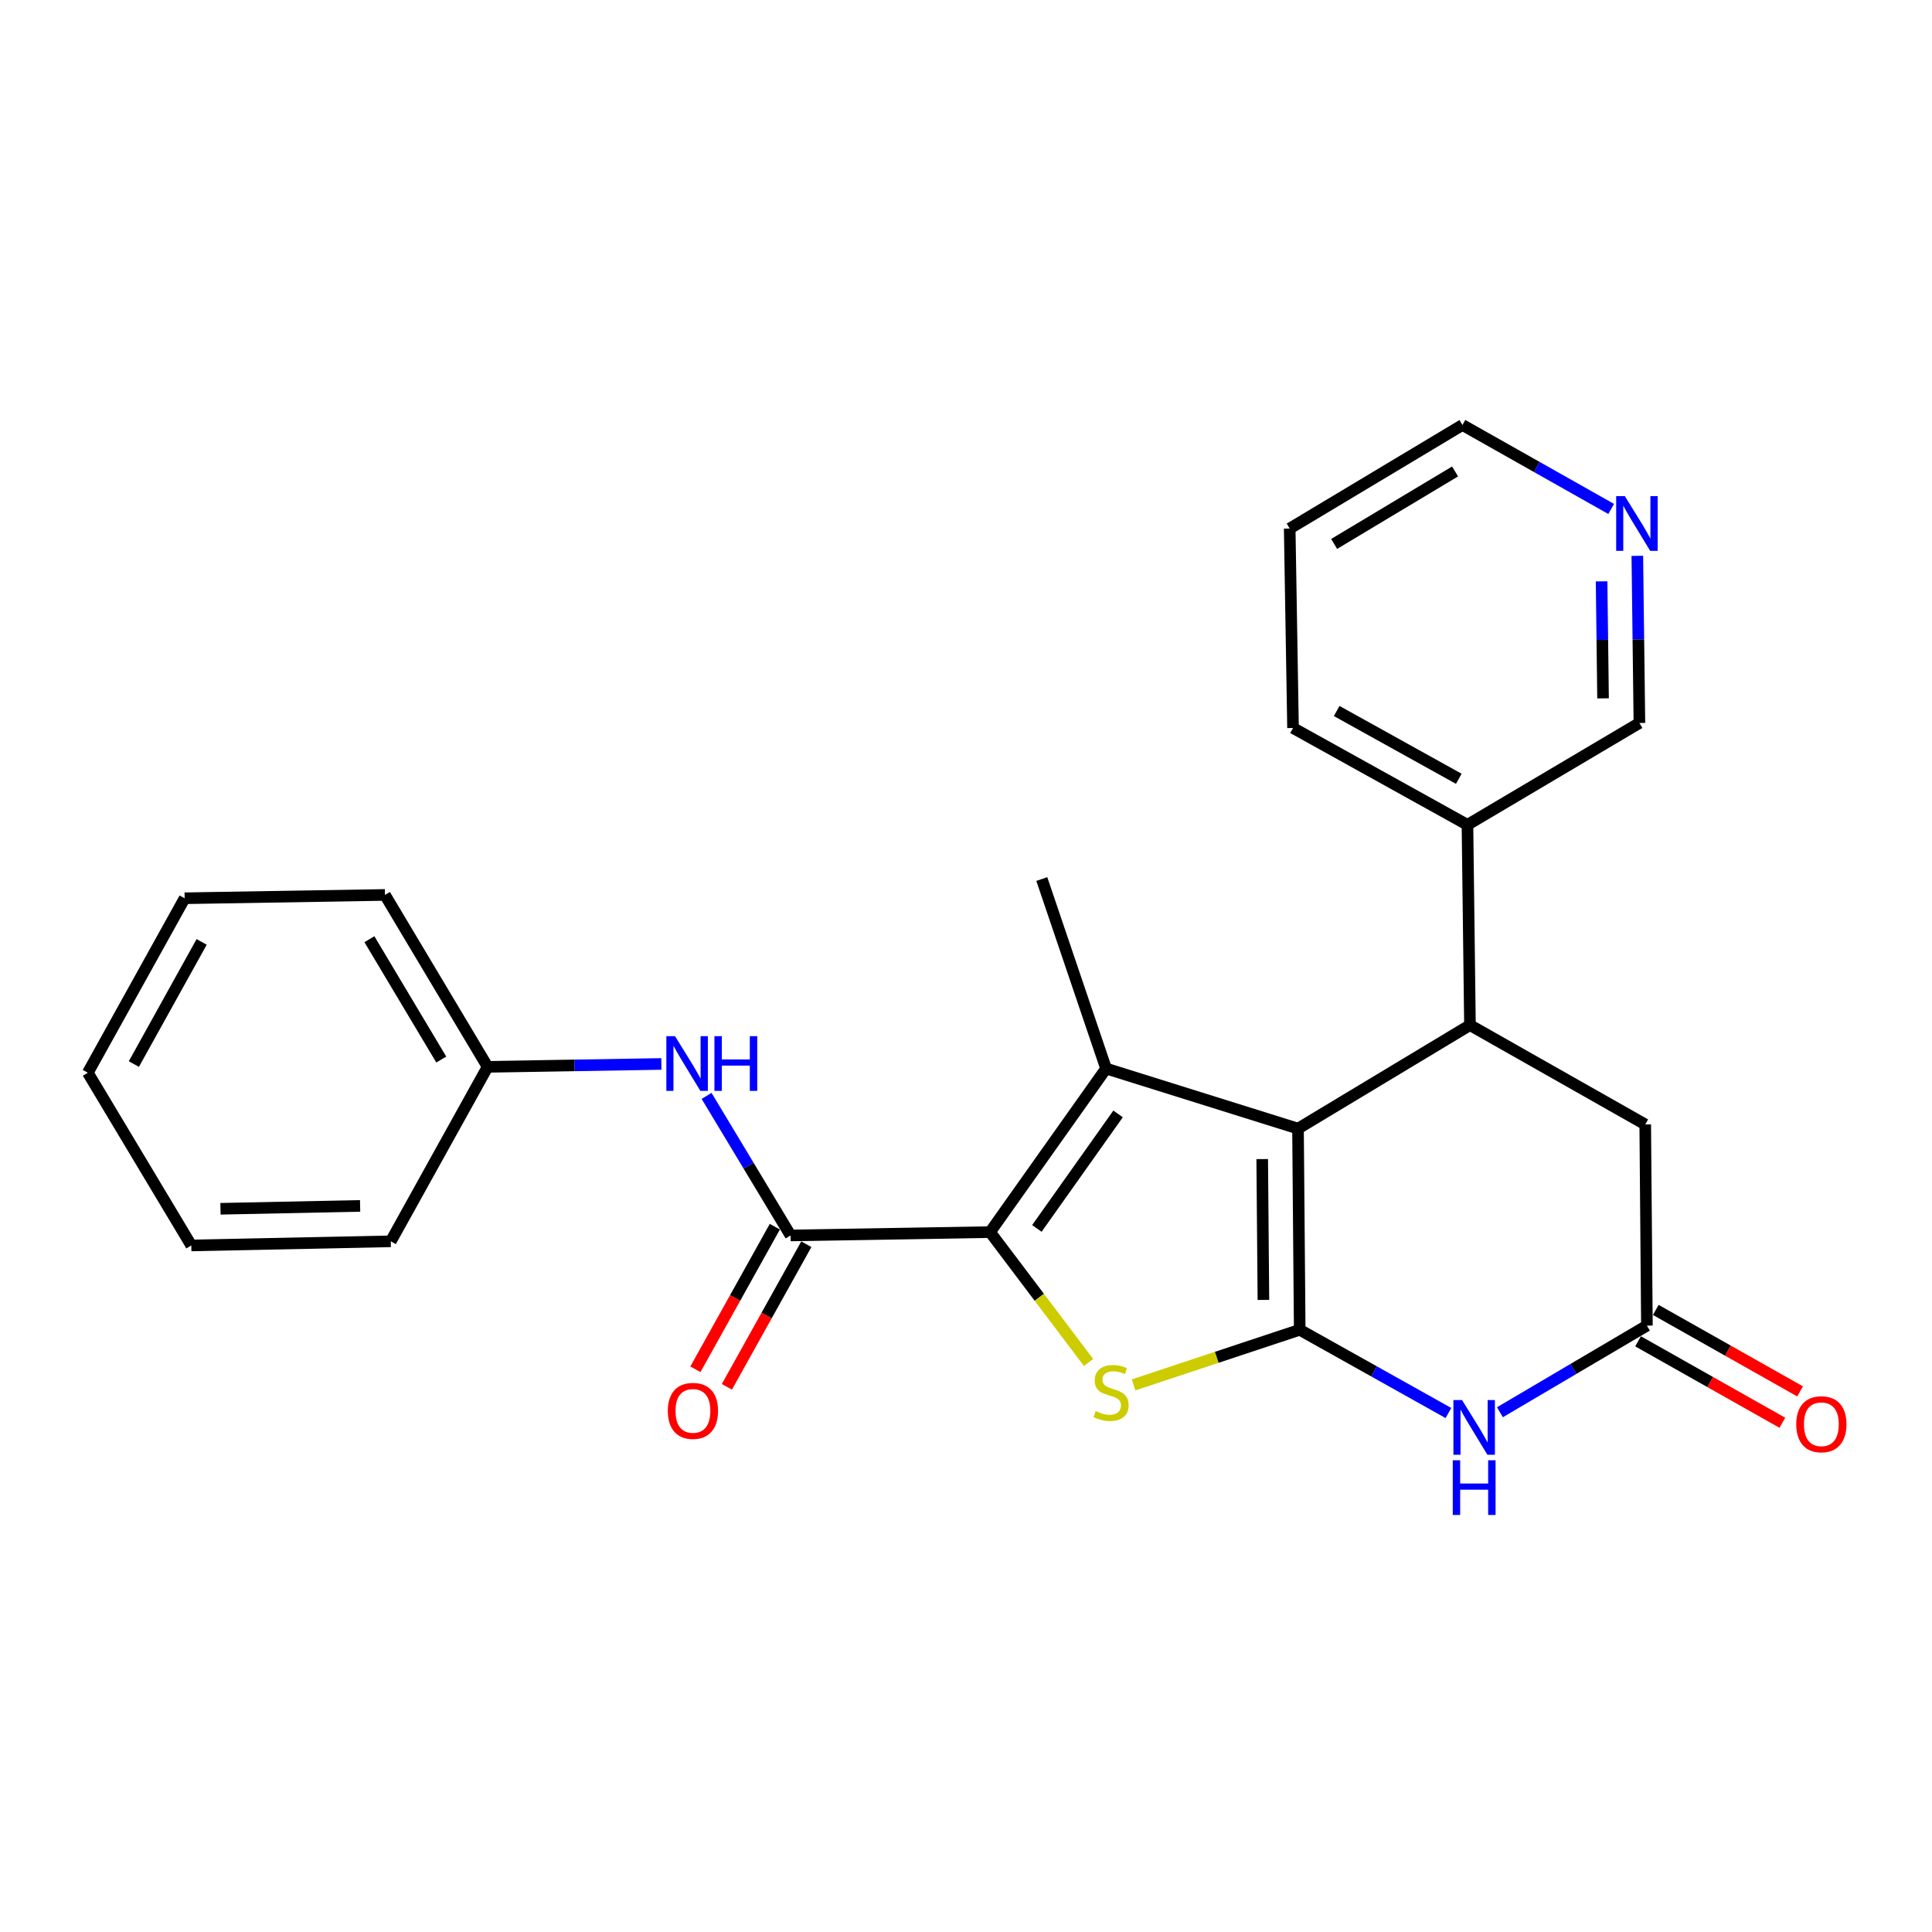 <?xml version='1.0' encoding='iso-8859-1'?>
<svg version='1.1' baseProfile='full'
              xmlns='http://www.w3.org/2000/svg'
                      xmlns:rdkit='http://www.rdkit.org/xml'
                      xmlns:xlink='http://www.w3.org/1999/xlink'
                  xml:space='preserve'
width='1000px' height='1000px' viewBox='0 0 1000 1000'>
<!-- END OF HEADER -->
<rect style='opacity:1.0;fill:#FFFFFF;stroke:none' width='1000' height='1000' x='0' y='0'> </rect>
<path class='bond-0' d='M 672.728,688.291 L 671.847,584.165' style='fill:none;fill-rule:evenodd;stroke:#000000;stroke-width:6px;stroke-linecap:butt;stroke-linejoin:miter;stroke-opacity:1' />
<path class='bond-0' d='M 653.938,672.83 L 653.321,599.942' style='fill:none;fill-rule:evenodd;stroke:#000000;stroke-width:6px;stroke-linecap:butt;stroke-linejoin:miter;stroke-opacity:1' />
<path class='bond-3' d='M 672.728,688.291 L 629.741,702.555' style='fill:none;fill-rule:evenodd;stroke:#000000;stroke-width:6px;stroke-linecap:butt;stroke-linejoin:miter;stroke-opacity:1' />
<path class='bond-3' d='M 629.741,702.555 L 586.753,716.818' style='fill:none;fill-rule:evenodd;stroke:#CCCC00;stroke-width:6px;stroke-linecap:butt;stroke-linejoin:miter;stroke-opacity:1' />
<path class='bond-4' d='M 672.728,688.291 L 711.213,709.833' style='fill:none;fill-rule:evenodd;stroke:#000000;stroke-width:6px;stroke-linecap:butt;stroke-linejoin:miter;stroke-opacity:1' />
<path class='bond-4' d='M 711.213,709.833 L 749.698,731.375' style='fill:none;fill-rule:evenodd;stroke:#0000FF;stroke-width:6px;stroke-linecap:butt;stroke-linejoin:miter;stroke-opacity:1' />
<path class='bond-2' d='M 671.847,584.165 L 572.5,553.067' style='fill:none;fill-rule:evenodd;stroke:#000000;stroke-width:6px;stroke-linecap:butt;stroke-linejoin:miter;stroke-opacity:1' />
<path class='bond-6' d='M 671.847,584.165 L 760.849,530.594' style='fill:none;fill-rule:evenodd;stroke:#000000;stroke-width:6px;stroke-linecap:butt;stroke-linejoin:miter;stroke-opacity:1' />
<path class='bond-1' d='M 512.46,637.736 L 537.942,671.478' style='fill:none;fill-rule:evenodd;stroke:#000000;stroke-width:6px;stroke-linecap:butt;stroke-linejoin:miter;stroke-opacity:1' />
<path class='bond-1' d='M 537.942,671.478 L 563.423,705.22' style='fill:none;fill-rule:evenodd;stroke:#CCCC00;stroke-width:6px;stroke-linecap:butt;stroke-linejoin:miter;stroke-opacity:1' />
<path class='bond-5' d='M 512.46,637.736 L 409.205,639.467' style='fill:none;fill-rule:evenodd;stroke:#000000;stroke-width:6px;stroke-linecap:butt;stroke-linejoin:miter;stroke-opacity:1' />
<path class='bond-25' d='M 512.46,637.736 L 572.5,553.067' style='fill:none;fill-rule:evenodd;stroke:#000000;stroke-width:6px;stroke-linecap:butt;stroke-linejoin:miter;stroke-opacity:1' />
<path class='bond-25' d='M 536.687,635.829 L 578.714,576.561' style='fill:none;fill-rule:evenodd;stroke:#000000;stroke-width:6px;stroke-linecap:butt;stroke-linejoin:miter;stroke-opacity:1' />
<path class='bond-14' d='M 572.5,553.067 L 539.236,454.995' style='fill:none;fill-rule:evenodd;stroke:#000000;stroke-width:6px;stroke-linecap:butt;stroke-linejoin:miter;stroke-opacity:1' />
<path class='bond-7' d='M 776.36,730.976 L 814.401,708.555' style='fill:none;fill-rule:evenodd;stroke:#0000FF;stroke-width:6px;stroke-linecap:butt;stroke-linejoin:miter;stroke-opacity:1' />
<path class='bond-7' d='M 814.401,708.555 L 852.442,686.135' style='fill:none;fill-rule:evenodd;stroke:#000000;stroke-width:6px;stroke-linecap:butt;stroke-linejoin:miter;stroke-opacity:1' />
<path class='bond-8' d='M 409.205,639.467 L 387.468,603.35' style='fill:none;fill-rule:evenodd;stroke:#000000;stroke-width:6px;stroke-linecap:butt;stroke-linejoin:miter;stroke-opacity:1' />
<path class='bond-8' d='M 387.468,603.35 L 365.73,567.233' style='fill:none;fill-rule:evenodd;stroke:#0000FF;stroke-width:6px;stroke-linecap:butt;stroke-linejoin:miter;stroke-opacity:1' />
<path class='bond-10' d='M 401.055,634.927 L 380.496,671.83' style='fill:none;fill-rule:evenodd;stroke:#000000;stroke-width:6px;stroke-linecap:butt;stroke-linejoin:miter;stroke-opacity:1' />
<path class='bond-10' d='M 380.496,671.83 L 359.936,708.733' style='fill:none;fill-rule:evenodd;stroke:#FF0000;stroke-width:6px;stroke-linecap:butt;stroke-linejoin:miter;stroke-opacity:1' />
<path class='bond-10' d='M 417.355,644.008 L 396.795,680.911' style='fill:none;fill-rule:evenodd;stroke:#000000;stroke-width:6px;stroke-linecap:butt;stroke-linejoin:miter;stroke-opacity:1' />
<path class='bond-10' d='M 396.795,680.911 L 376.235,717.814' style='fill:none;fill-rule:evenodd;stroke:#FF0000;stroke-width:6px;stroke-linecap:butt;stroke-linejoin:miter;stroke-opacity:1' />
<path class='bond-11' d='M 760.849,530.594 L 759.553,426.935' style='fill:none;fill-rule:evenodd;stroke:#000000;stroke-width:6px;stroke-linecap:butt;stroke-linejoin:miter;stroke-opacity:1' />
<path class='bond-26' d='M 760.849,530.594 L 851.571,582.009' style='fill:none;fill-rule:evenodd;stroke:#000000;stroke-width:6px;stroke-linecap:butt;stroke-linejoin:miter;stroke-opacity:1' />
<path class='bond-9' d='M 852.442,686.135 L 851.571,582.009' style='fill:none;fill-rule:evenodd;stroke:#000000;stroke-width:6px;stroke-linecap:butt;stroke-linejoin:miter;stroke-opacity:1' />
<path class='bond-12' d='M 847.856,694.259 L 885.203,715.343' style='fill:none;fill-rule:evenodd;stroke:#000000;stroke-width:6px;stroke-linecap:butt;stroke-linejoin:miter;stroke-opacity:1' />
<path class='bond-12' d='M 885.203,715.343 L 922.551,736.426' style='fill:none;fill-rule:evenodd;stroke:#FF0000;stroke-width:6px;stroke-linecap:butt;stroke-linejoin:miter;stroke-opacity:1' />
<path class='bond-12' d='M 857.028,678.011 L 894.376,699.094' style='fill:none;fill-rule:evenodd;stroke:#000000;stroke-width:6px;stroke-linecap:butt;stroke-linejoin:miter;stroke-opacity:1' />
<path class='bond-12' d='M 894.376,699.094 L 931.724,720.178' style='fill:none;fill-rule:evenodd;stroke:#FF0000;stroke-width:6px;stroke-linecap:butt;stroke-linejoin:miter;stroke-opacity:1' />
<path class='bond-15' d='M 342.323,550.698 L 297.356,551.447' style='fill:none;fill-rule:evenodd;stroke:#0000FF;stroke-width:6px;stroke-linecap:butt;stroke-linejoin:miter;stroke-opacity:1' />
<path class='bond-15' d='M 297.356,551.447 L 252.39,552.197' style='fill:none;fill-rule:evenodd;stroke:#000000;stroke-width:6px;stroke-linecap:butt;stroke-linejoin:miter;stroke-opacity:1' />
<path class='bond-16' d='M 759.553,426.935 L 848.555,374.214' style='fill:none;fill-rule:evenodd;stroke:#000000;stroke-width:6px;stroke-linecap:butt;stroke-linejoin:miter;stroke-opacity:1' />
<path class='bond-18' d='M 759.553,426.935 L 669.266,376.805' style='fill:none;fill-rule:evenodd;stroke:#000000;stroke-width:6px;stroke-linecap:butt;stroke-linejoin:miter;stroke-opacity:1' />
<path class='bond-18' d='M 755.067,403.102 L 691.866,368.012' style='fill:none;fill-rule:evenodd;stroke:#000000;stroke-width:6px;stroke-linecap:butt;stroke-linejoin:miter;stroke-opacity:1' />
<path class='bond-13' d='M 847.478,287.7 L 848.016,330.957' style='fill:none;fill-rule:evenodd;stroke:#0000FF;stroke-width:6px;stroke-linecap:butt;stroke-linejoin:miter;stroke-opacity:1' />
<path class='bond-13' d='M 848.016,330.957 L 848.555,374.214' style='fill:none;fill-rule:evenodd;stroke:#000000;stroke-width:6px;stroke-linecap:butt;stroke-linejoin:miter;stroke-opacity:1' />
<path class='bond-13' d='M 828.982,300.909 L 829.359,331.189' style='fill:none;fill-rule:evenodd;stroke:#0000FF;stroke-width:6px;stroke-linecap:butt;stroke-linejoin:miter;stroke-opacity:1' />
<path class='bond-13' d='M 829.359,331.189 L 829.736,361.469' style='fill:none;fill-rule:evenodd;stroke:#000000;stroke-width:6px;stroke-linecap:butt;stroke-linejoin:miter;stroke-opacity:1' />
<path class='bond-27' d='M 833.937,263.432 L 795.449,241.706' style='fill:none;fill-rule:evenodd;stroke:#0000FF;stroke-width:6px;stroke-linecap:butt;stroke-linejoin:miter;stroke-opacity:1' />
<path class='bond-27' d='M 795.449,241.706 L 756.961,219.979' style='fill:none;fill-rule:evenodd;stroke:#000000;stroke-width:6px;stroke-linecap:butt;stroke-linejoin:miter;stroke-opacity:1' />
<path class='bond-19' d='M 252.39,552.197 L 199.254,463.215' style='fill:none;fill-rule:evenodd;stroke:#000000;stroke-width:6px;stroke-linecap:butt;stroke-linejoin:miter;stroke-opacity:1' />
<path class='bond-19' d='M 228.399,548.416 L 191.204,486.129' style='fill:none;fill-rule:evenodd;stroke:#000000;stroke-width:6px;stroke-linecap:butt;stroke-linejoin:miter;stroke-opacity:1' />
<path class='bond-20' d='M 252.39,552.197 L 202.27,642.505' style='fill:none;fill-rule:evenodd;stroke:#000000;stroke-width:6px;stroke-linecap:butt;stroke-linejoin:miter;stroke-opacity:1' />
<path class='bond-17' d='M 756.961,219.979 L 667.545,273.571' style='fill:none;fill-rule:evenodd;stroke:#000000;stroke-width:6px;stroke-linecap:butt;stroke-linejoin:miter;stroke-opacity:1' />
<path class='bond-17' d='M 753.141,244.022 L 690.55,281.536' style='fill:none;fill-rule:evenodd;stroke:#000000;stroke-width:6px;stroke-linecap:butt;stroke-linejoin:miter;stroke-opacity:1' />
<path class='bond-21' d='M 669.266,376.805 L 667.545,273.571' style='fill:none;fill-rule:evenodd;stroke:#000000;stroke-width:6px;stroke-linecap:butt;stroke-linejoin:miter;stroke-opacity:1' />
<path class='bond-23' d='M 199.254,463.215 L 95.574,464.936' style='fill:none;fill-rule:evenodd;stroke:#000000;stroke-width:6px;stroke-linecap:butt;stroke-linejoin:miter;stroke-opacity:1' />
<path class='bond-22' d='M 202.27,642.505 L 99.015,644.64' style='fill:none;fill-rule:evenodd;stroke:#000000;stroke-width:6px;stroke-linecap:butt;stroke-linejoin:miter;stroke-opacity:1' />
<path class='bond-22' d='M 186.396,624.17 L 114.118,625.665' style='fill:none;fill-rule:evenodd;stroke:#000000;stroke-width:6px;stroke-linecap:butt;stroke-linejoin:miter;stroke-opacity:1' />
<path class='bond-24' d='M 99.015,644.64 L 45.455,555.244' style='fill:none;fill-rule:evenodd;stroke:#000000;stroke-width:6px;stroke-linecap:butt;stroke-linejoin:miter;stroke-opacity:1' />
<path class='bond-28' d='M 95.574,464.936 L 45.455,555.244' style='fill:none;fill-rule:evenodd;stroke:#000000;stroke-width:6px;stroke-linecap:butt;stroke-linejoin:miter;stroke-opacity:1' />
<path class='bond-28' d='M 104.371,487.537 L 69.287,550.752' style='fill:none;fill-rule:evenodd;stroke:#000000;stroke-width:6px;stroke-linecap:butt;stroke-linejoin:miter;stroke-opacity:1' />
<path  class='atom-4' d='M 567.102 730.404
Q 567.422 730.524, 568.742 731.084
Q 570.062 731.644, 571.502 732.004
Q 572.982 732.324, 574.422 732.324
Q 577.102 732.324, 578.662 731.044
Q 580.222 729.724, 580.222 727.444
Q 580.222 725.884, 579.422 724.924
Q 578.662 723.964, 577.462 723.444
Q 576.262 722.924, 574.262 722.324
Q 571.742 721.564, 570.222 720.844
Q 568.742 720.124, 567.662 718.604
Q 566.622 717.084, 566.622 714.524
Q 566.622 710.964, 569.022 708.764
Q 571.462 706.564, 576.262 706.564
Q 579.542 706.564, 583.262 708.124
L 582.342 711.204
Q 578.942 709.804, 576.382 709.804
Q 573.622 709.804, 572.102 710.964
Q 570.582 712.084, 570.622 714.044
Q 570.622 715.564, 571.382 716.484
Q 572.182 717.404, 573.302 717.924
Q 574.462 718.444, 576.382 719.044
Q 578.942 719.844, 580.462 720.644
Q 581.982 721.444, 583.062 723.084
Q 584.182 724.684, 584.182 727.444
Q 584.182 731.364, 581.542 733.484
Q 578.942 735.564, 574.582 735.564
Q 572.062 735.564, 570.142 735.004
Q 568.262 734.484, 566.022 733.564
L 567.102 730.404
' fill='#CCCC00'/>
<path  class='atom-5' d='M 756.766 724.675
L 766.046 739.675
Q 766.966 741.155, 768.446 743.835
Q 769.926 746.515, 770.006 746.675
L 770.006 724.675
L 773.766 724.675
L 773.766 752.995
L 769.886 752.995
L 759.926 736.595
Q 758.766 734.675, 757.526 732.475
Q 756.326 730.275, 755.966 729.595
L 755.966 752.995
L 752.286 752.995
L 752.286 724.675
L 756.766 724.675
' fill='#0000FF'/>
<path  class='atom-5' d='M 751.946 755.827
L 755.786 755.827
L 755.786 767.867
L 770.266 767.867
L 770.266 755.827
L 774.106 755.827
L 774.106 784.147
L 770.266 784.147
L 770.266 771.067
L 755.786 771.067
L 755.786 784.147
L 751.946 784.147
L 751.946 755.827
' fill='#0000FF'/>
<path  class='atom-9' d='M 349.385 536.316
L 358.665 551.316
Q 359.585 552.796, 361.065 555.476
Q 362.545 558.156, 362.625 558.316
L 362.625 536.316
L 366.385 536.316
L 366.385 564.636
L 362.505 564.636
L 352.545 548.236
Q 351.385 546.316, 350.145 544.116
Q 348.945 541.916, 348.585 541.236
L 348.585 564.636
L 344.905 564.636
L 344.905 536.316
L 349.385 536.316
' fill='#0000FF'/>
<path  class='atom-9' d='M 369.785 536.316
L 373.625 536.316
L 373.625 548.356
L 388.105 548.356
L 388.105 536.316
L 391.945 536.316
L 391.945 564.636
L 388.105 564.636
L 388.105 551.556
L 373.625 551.556
L 373.625 564.636
L 369.785 564.636
L 369.785 536.316
' fill='#0000FF'/>
<path  class='atom-11' d='M 345.661 730.27
Q 345.661 723.47, 349.021 719.67
Q 352.381 715.87, 358.661 715.87
Q 364.941 715.87, 368.301 719.67
Q 371.661 723.47, 371.661 730.27
Q 371.661 737.15, 368.261 741.07
Q 364.861 744.95, 358.661 744.95
Q 352.421 744.95, 349.021 741.07
Q 345.661 737.19, 345.661 730.27
M 358.661 741.75
Q 362.981 741.75, 365.301 738.87
Q 367.661 735.95, 367.661 730.27
Q 367.661 724.71, 365.301 721.91
Q 362.981 719.07, 358.661 719.07
Q 354.341 719.07, 351.981 721.87
Q 349.661 724.67, 349.661 730.27
Q 349.661 735.99, 351.981 738.87
Q 354.341 741.75, 358.661 741.75
' fill='#FF0000'/>
<path  class='atom-13' d='M 929.729 737.184
Q 929.729 730.384, 933.089 726.584
Q 936.449 722.784, 942.729 722.784
Q 949.009 722.784, 952.369 726.584
Q 955.729 730.384, 955.729 737.184
Q 955.729 744.064, 952.329 747.984
Q 948.929 751.864, 942.729 751.864
Q 936.489 751.864, 933.089 747.984
Q 929.729 744.104, 929.729 737.184
M 942.729 748.664
Q 947.049 748.664, 949.369 745.784
Q 951.729 742.864, 951.729 737.184
Q 951.729 731.624, 949.369 728.824
Q 947.049 725.984, 942.729 725.984
Q 938.409 725.984, 936.049 728.784
Q 933.729 731.584, 933.729 737.184
Q 933.729 742.904, 936.049 745.784
Q 938.409 748.664, 942.729 748.664
' fill='#FF0000'/>
<path  class='atom-14' d='M 841.009 256.799
L 850.289 271.799
Q 851.209 273.279, 852.689 275.959
Q 854.169 278.639, 854.249 278.799
L 854.249 256.799
L 858.009 256.799
L 858.009 285.119
L 854.129 285.119
L 844.169 268.719
Q 843.009 266.799, 841.769 264.599
Q 840.569 262.399, 840.209 261.719
L 840.209 285.119
L 836.529 285.119
L 836.529 256.799
L 841.009 256.799
' fill='#0000FF'/>
</svg>
